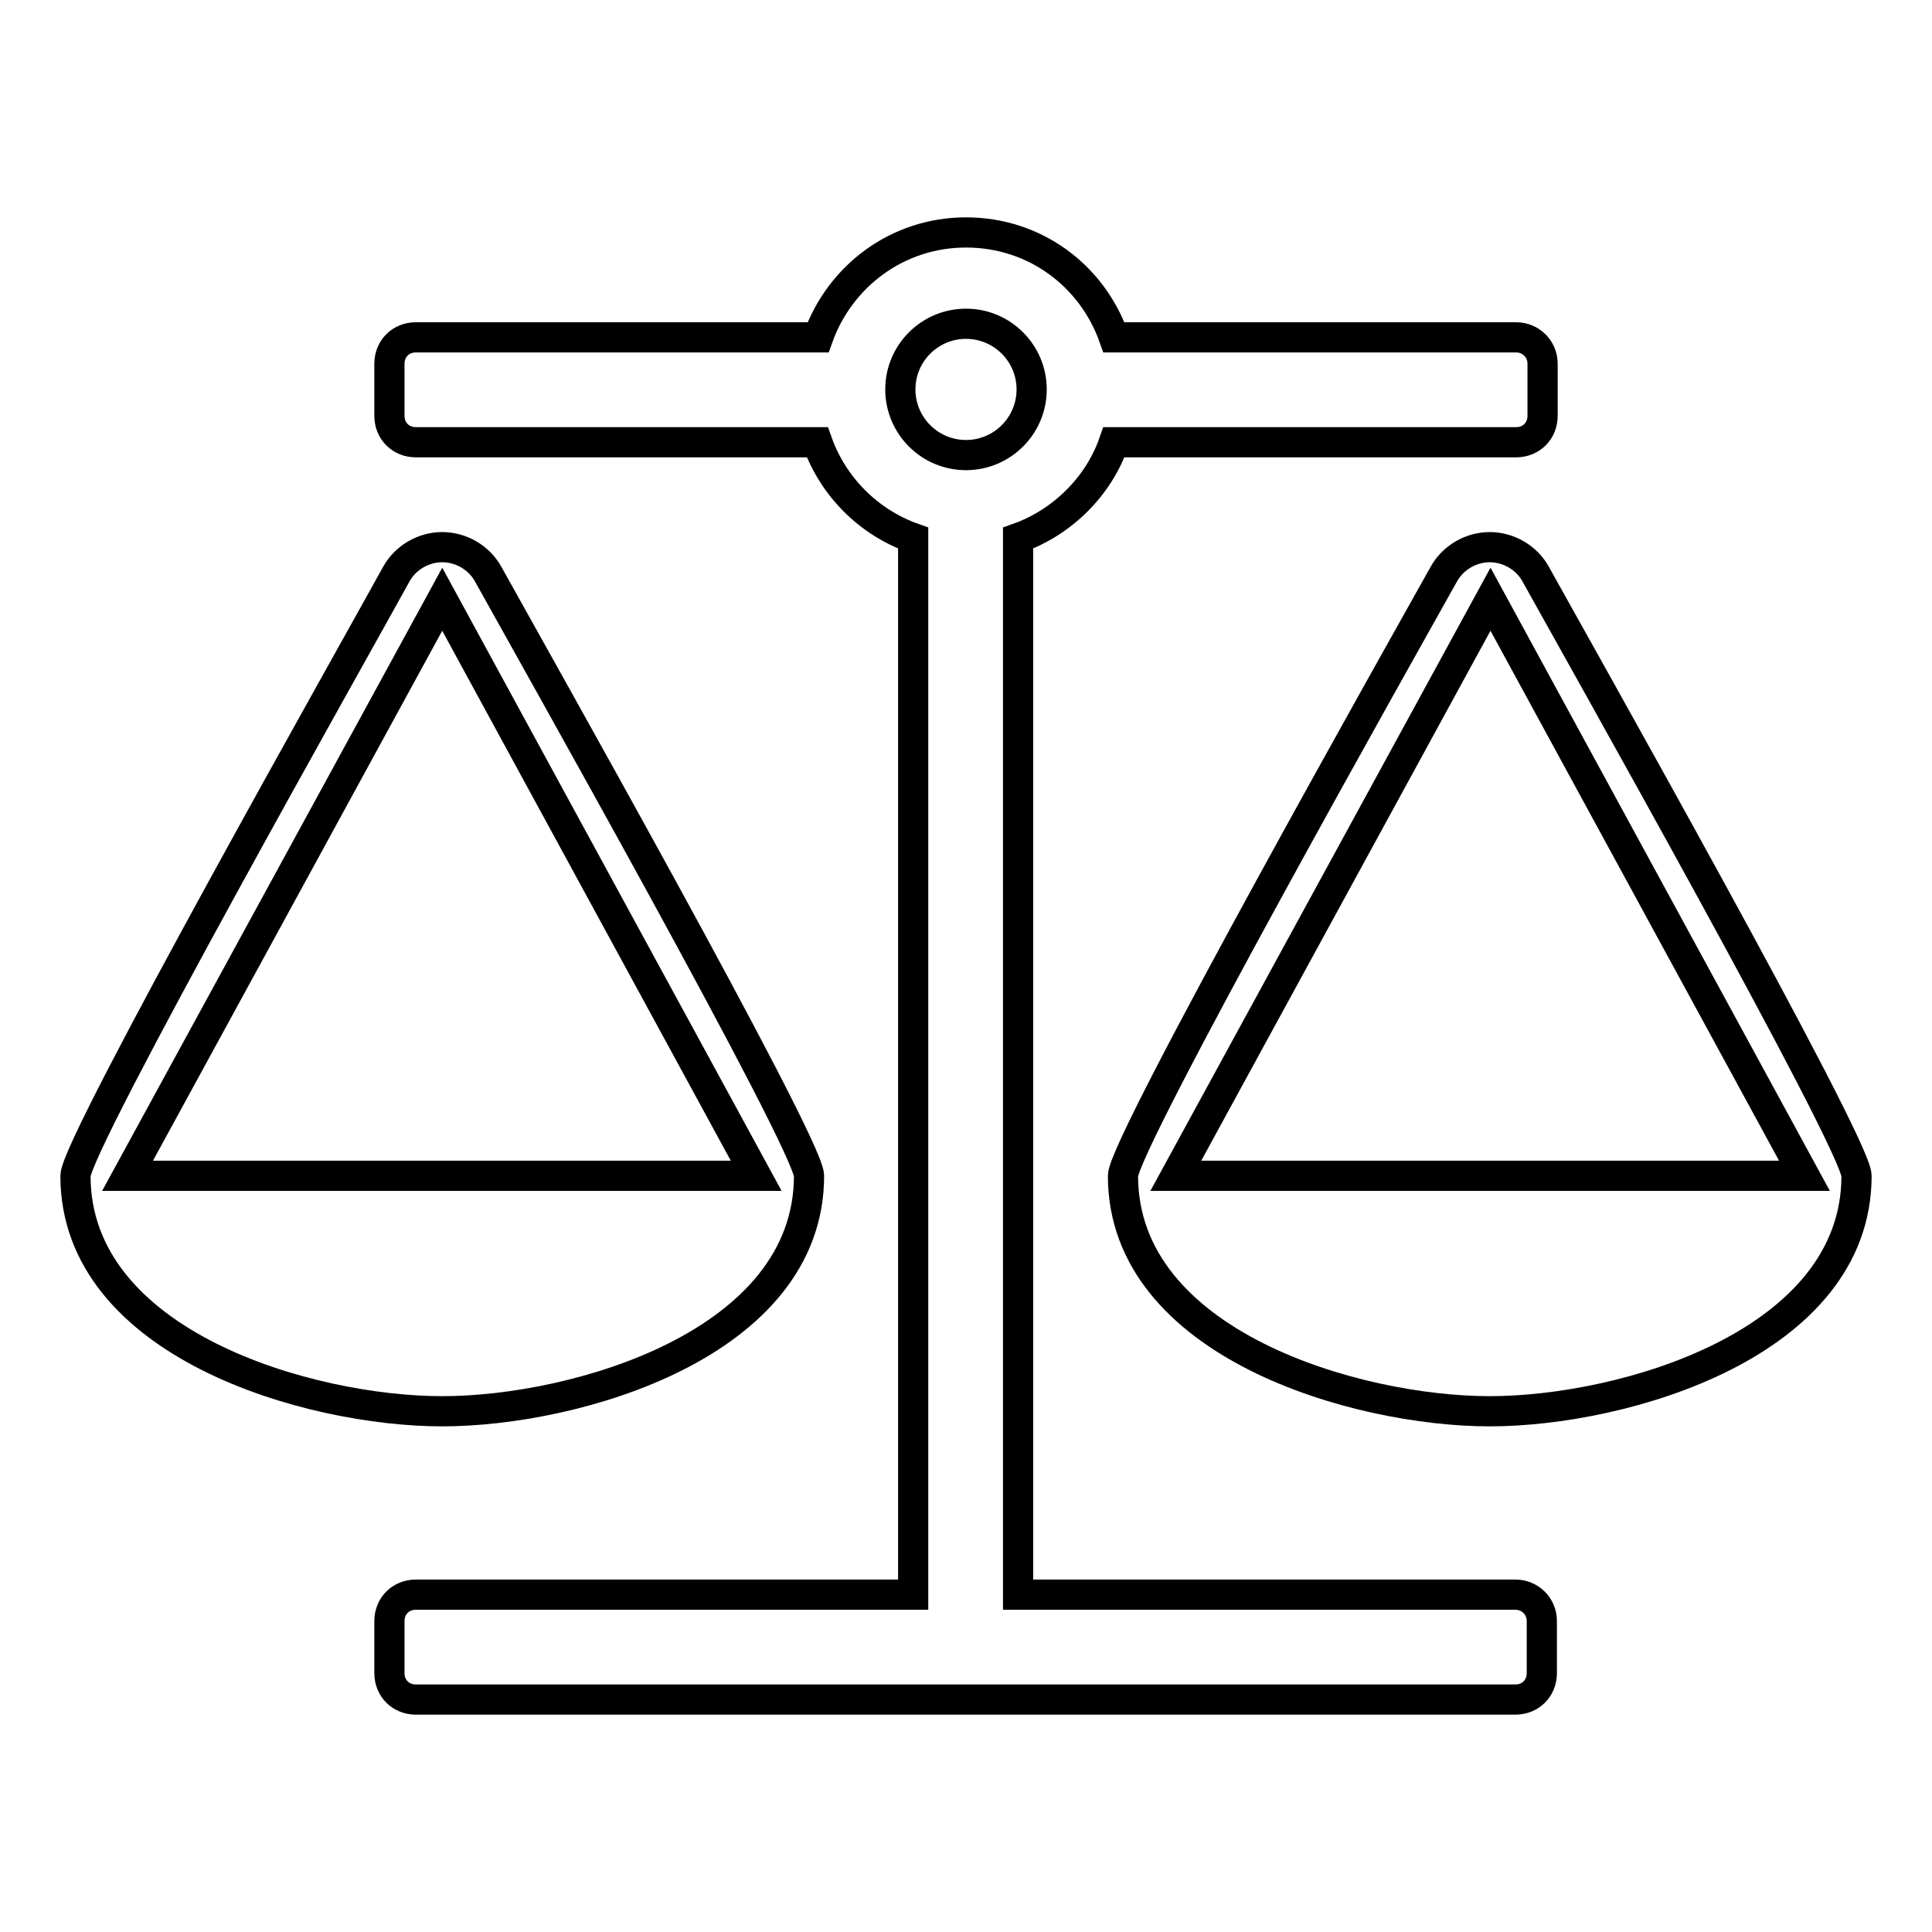 <?xml version="1.0" encoding="utf-8"?>
<!-- Svg Vector Icons : http://www.onlinewebfonts.com/icon -->
<!DOCTYPE svg PUBLIC "-//W3C//DTD SVG 1.1//EN" "http://www.w3.org/Graphics/SVG/1.1/DTD/svg11.dtd">
<svg version="1.1" xmlns="http://www.w3.org/2000/svg" xmlns:xlink="http://www.w3.org/1999/xlink" x="0px" y="0px" viewBox="0 0 256 256" enable-background="new 0 0 256 256" xml:space="preserve">
<g> <path stroke-width="4" fill-opacity="0" stroke="#000000"  d="M58.6,187c-17.7,0-48.6-8.9-48.6-31.2c0-4.2,37.9-71.3,42.5-79.7c1.2-2.2,3.6-3.6,6.1-3.6 c2.5,0,4.9,1.4,6.1,3.6c4.7,8.5,42.5,75.5,42.5,79.7C107.2,178.1,76.3,187,58.6,187z M16.9,155.8h83.3L58.6,79.4L16.9,155.8z  M134.9,71.3v140h65.9c1.9,0,3.5,1.5,3.5,3.5v6.9c0,2-1.5,3.5-3.5,3.5H55.1c-2,0-3.5-1.5-3.5-3.5v-6.9c0-2,1.5-3.5,3.5-3.5h65.9 v-140c-5.9-2.1-10.6-6.8-12.7-12.7H55.1c-2,0-3.5-1.5-3.5-3.5v-6.9c0-2,1.5-3.5,3.5-3.5h53.3c2.9-8.1,10.5-13.9,19.6-13.9 c9.1,0,16.7,5.7,19.6,13.9h53.3c1.9,0,3.5,1.5,3.5,3.5v6.9c0,2-1.5,3.5-3.5,3.5h-53.3C145.6,64.4,140.8,69.2,134.9,71.3z  M136.7,51.6c0-4.8-3.9-8.7-8.7-8.7c-4.8,0-8.7,3.9-8.7,8.7c0,4.8,3.9,8.7,8.7,8.7C132.8,60.3,136.7,56.4,136.7,51.6z M197.4,187 c-17.7,0-48.6-8.9-48.6-31.2c0-4.2,37.8-71.3,42.5-79.7c1.2-2.2,3.6-3.6,6.1-3.6c2.5,0,4.9,1.4,6.1,3.6 c4.7,8.5,42.5,75.5,42.5,79.7C246,178.1,215.1,187,197.4,187z M155.8,155.8h83.3l-41.6-76.4L155.8,155.8z"/></g>
</svg>